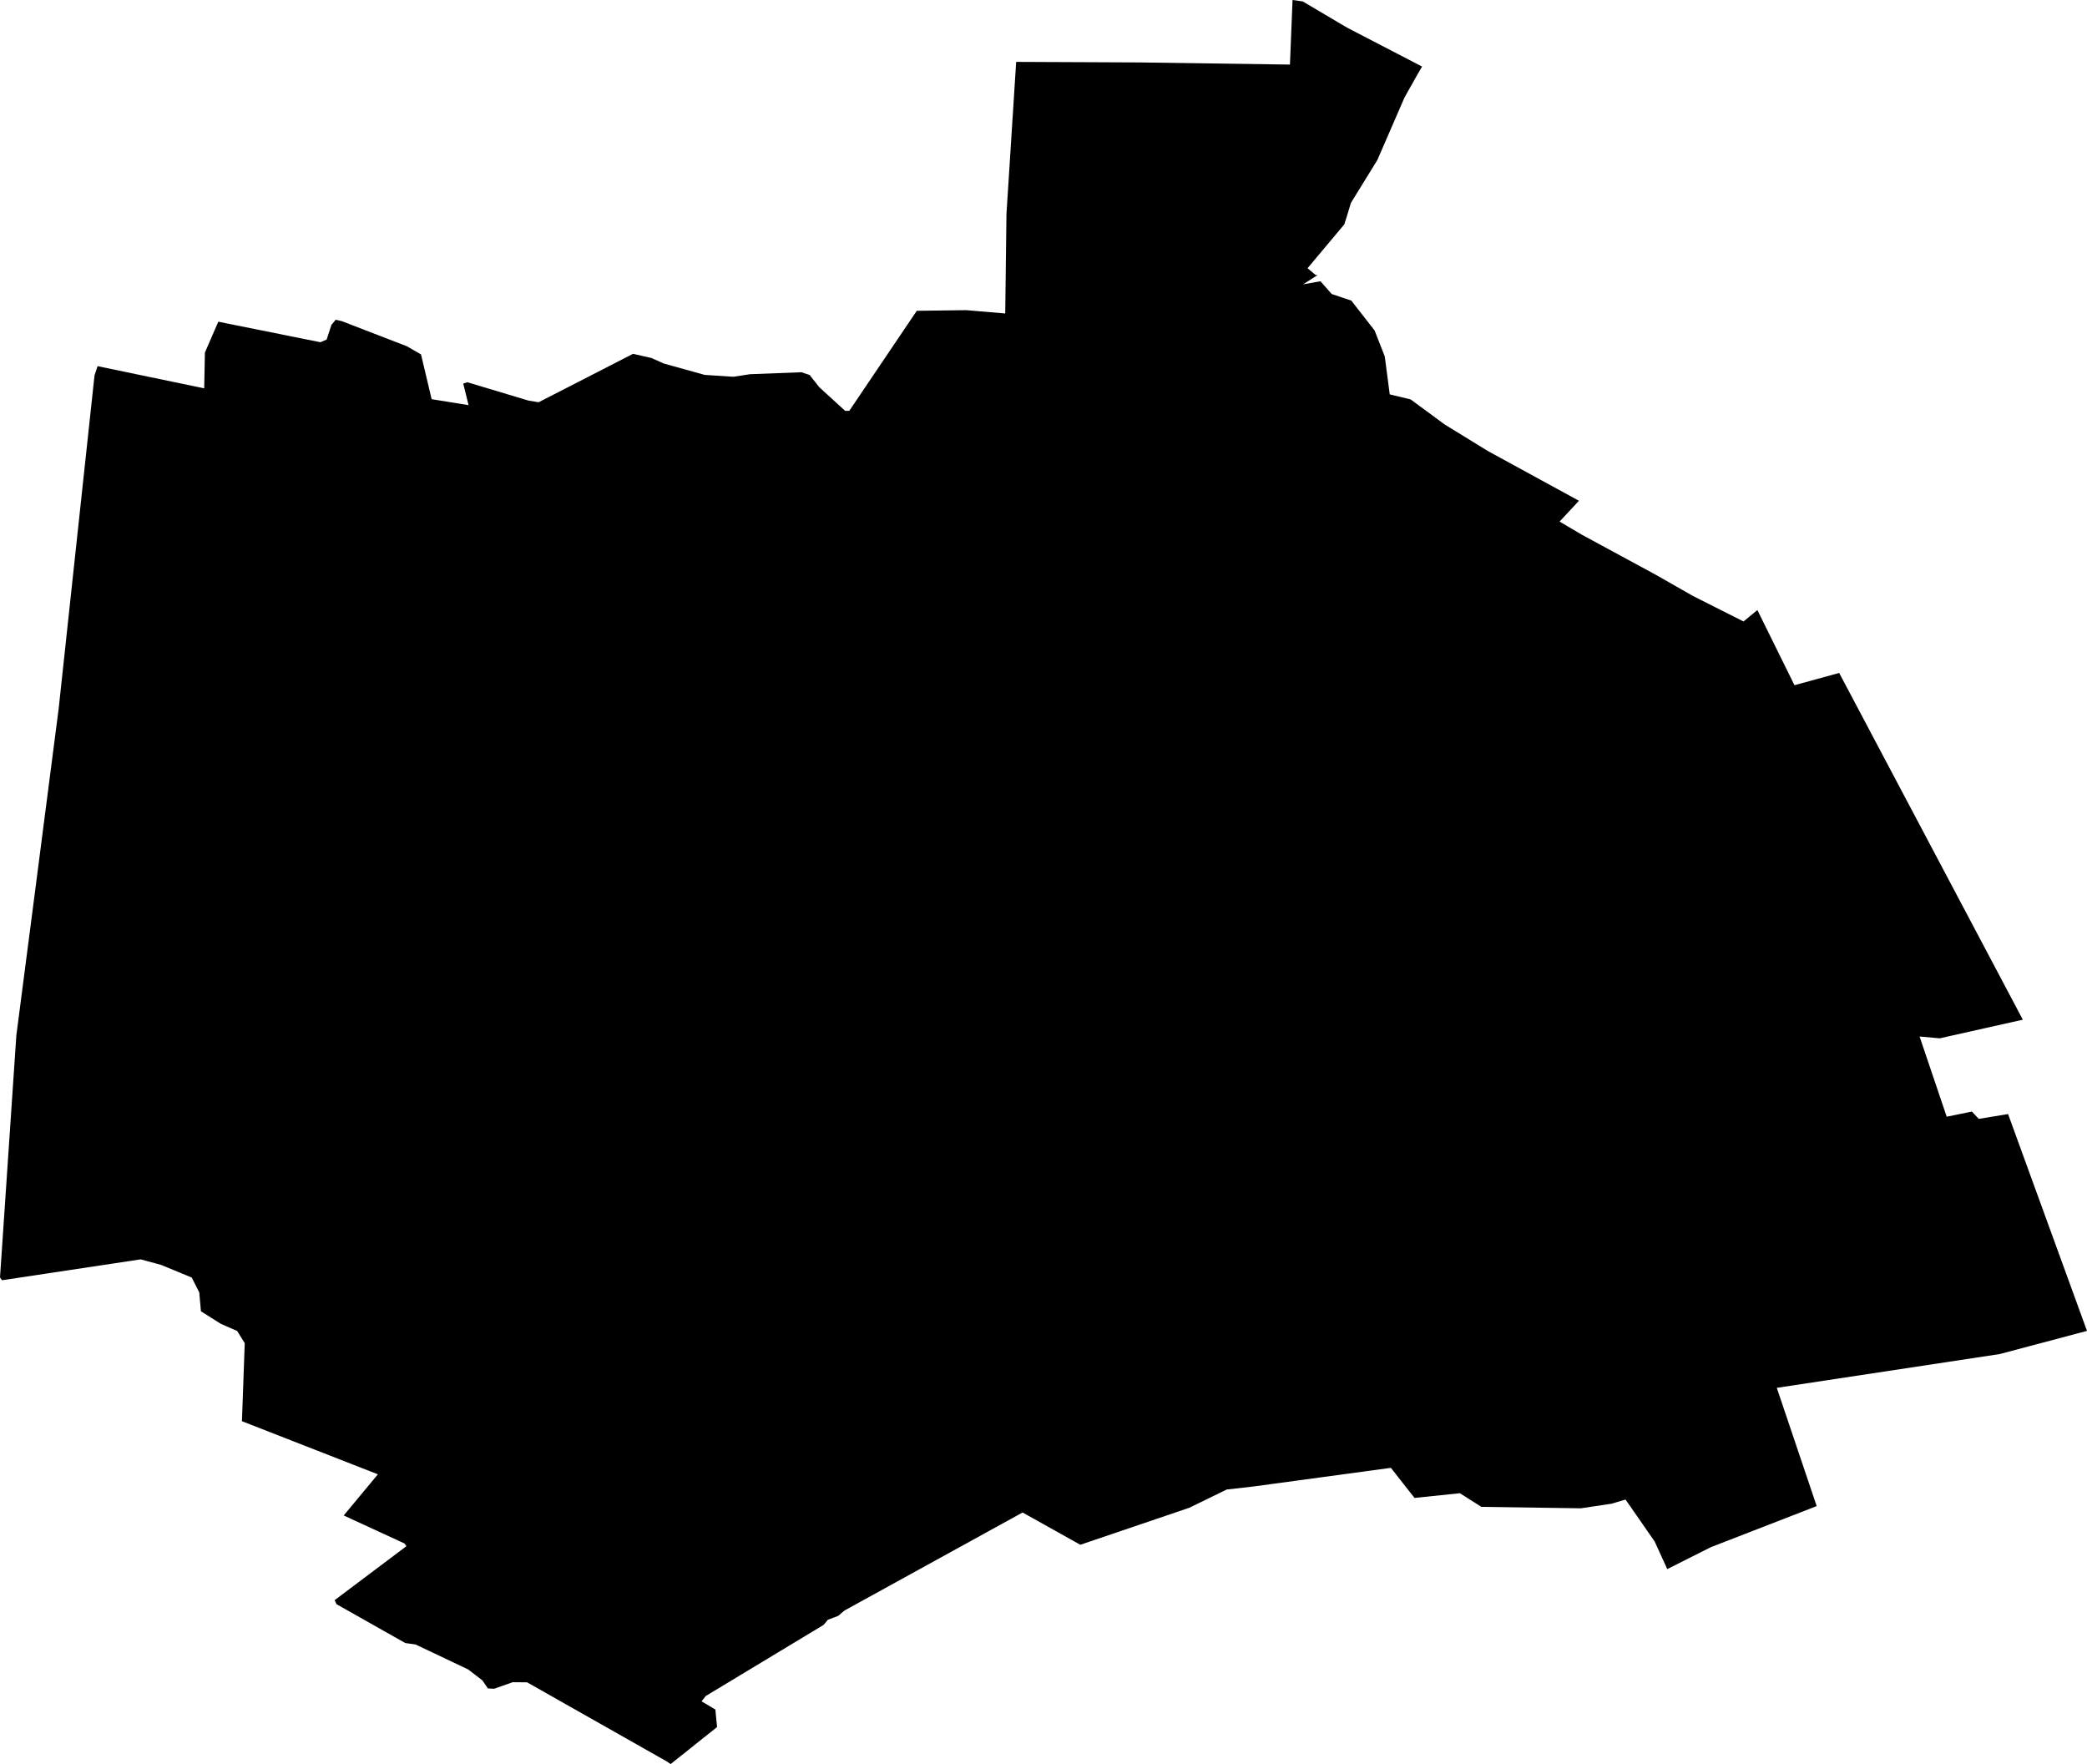 <svg width="1024" height="865.516" class="wof-locality" edtf:cessation="" edtf:inception="" id="wof-%!s(int64=101750089)" mz:is_ceased="-1" mz:is_current="1" mz:is_deprecated="-1" mz:is_superseded="0" mz:is_superseding="0" mz:latitude="49.283172" mz:longitude="4.055149" mz:max_latitude="49.32709166283002" mz:max_longitude="4.09710787861914" mz:min_latitude="49.26817268770053" mz:min_longitude="4.02740025579695" mz:uri="https://data.whosonfirst.org/101/750/089/101750089.geojson" viewBox="0 0 1024.00 865.52" wof:belongsto="85683405,102191581,404228107,1159322541,85633147,1108826391,136253037,102068457" wof:country="FR" wof:id="101750089" wof:lastmodified="1652217813" wof:name="Bétheny" wof:parent_id="1159322541" wof:path="101/750/089/101750089.geojson" wof:placetype="locality" wof:repo="sfomuseum-data-whosonfirst" wof:superseded_by="" wof:supersedes="" xmlns="http://www.w3.org/2000/svg" xmlns:edtf="x-urn:namespaces#edtf" xmlns:mz="x-urn:namespaces#mz" xmlns:wof="x-urn:namespaces#wof"><path d="M17.796 432.695,28.778 347.739,46.382 184.132,47.886 179.654,100.188 190.534,100.54 172.973,107.105 157.842,157.203 167.913,160.259 166.618,162.626 159.375,164.697 156.884,167.713 157.57,199.584 169.862,206.573 173.884,211.786 195.852,229.906 198.781,227.292 188.194,229.325 187.551,259.241 196.526,264.274 197.362,310.61 173.596,319.659 175.656,325.664 178.349,345.75 183.938,359.872 184.854,367.977 183.603,393.247 182.635,397.26 183.991,401.985 189.975,414.676 201.575,416.696 201.593,449.819 152.492,474.067 152.176,493.224 153.797,493.822 105.071,498.59 30.366,559.197 30.636,632.921 31.684,634.171 0.66,634.184 0,639.221 0.705,660.977 13.576,697.756 32.655,695.452 36.597,689.158 47.766,675.789 78.55,662.827 99.564,661.09 105.36,659.578 110.101,641.556 131.599,645.527 134.936,646.537 134.945,639.372 139.503,647.887 137.994,653.414 144.25,663.043 147.505,674.455 162.133,679.443 174.856,681.883 193.498,692.134 195.966,708.845 208.265,729.985 221.264,774.72 245.699,765.215 255.915,776.389 262.486,812.337 281.957,830.699 292.423,855.481 304.927,862.264 299.309,880.472 336.187,902.411 330.178,992.514 500.301,951.735 509.44,941.86 508.558,955.162 547.903,967.532 545.373,970.888 548.969,985.273 546.591,1024 652.992,981.163 664.357,871.802 680.934,891.373 738.956,839.477 759.092,818.057 769.861,811.882 756.335,797.578 735.736,790.672 737.787,775.688 740.03,726.854 739.33,716.295 732.632,694.043 734.943,682.441 720.18,614.83 729.353,601.881 730.823,583.529 739.773,530.068 757.923,501.731 742.09,414.356 790.188,411.275 792.803,406.189 794.739,404.12 797.23,346.29 832.12,344.218 834.743,350.999 838.765,351.833 847.356,329.062 865.516,327.071 864.178,258.631 825.416,251.568 825.355,242.42 828.577,239.396 828.419,236.651 824.433,229.695 819.09,203.905 806.849,198.874 806.145,165.146 787.101,164.177 785.112,199.428 758.606,198.445 757.277,168.646 743.549,185.403 723.355,118.707 697.293,120.08 659.005,116.364 653.03,108.359 649.528,98.591 643.369,97.766 634.117,94.077 626.822,79.06 620.618,69.02 617.891,0.983 628.14,0 626.811,8.017 508.02,17.796 432.695 Z"/></svg>